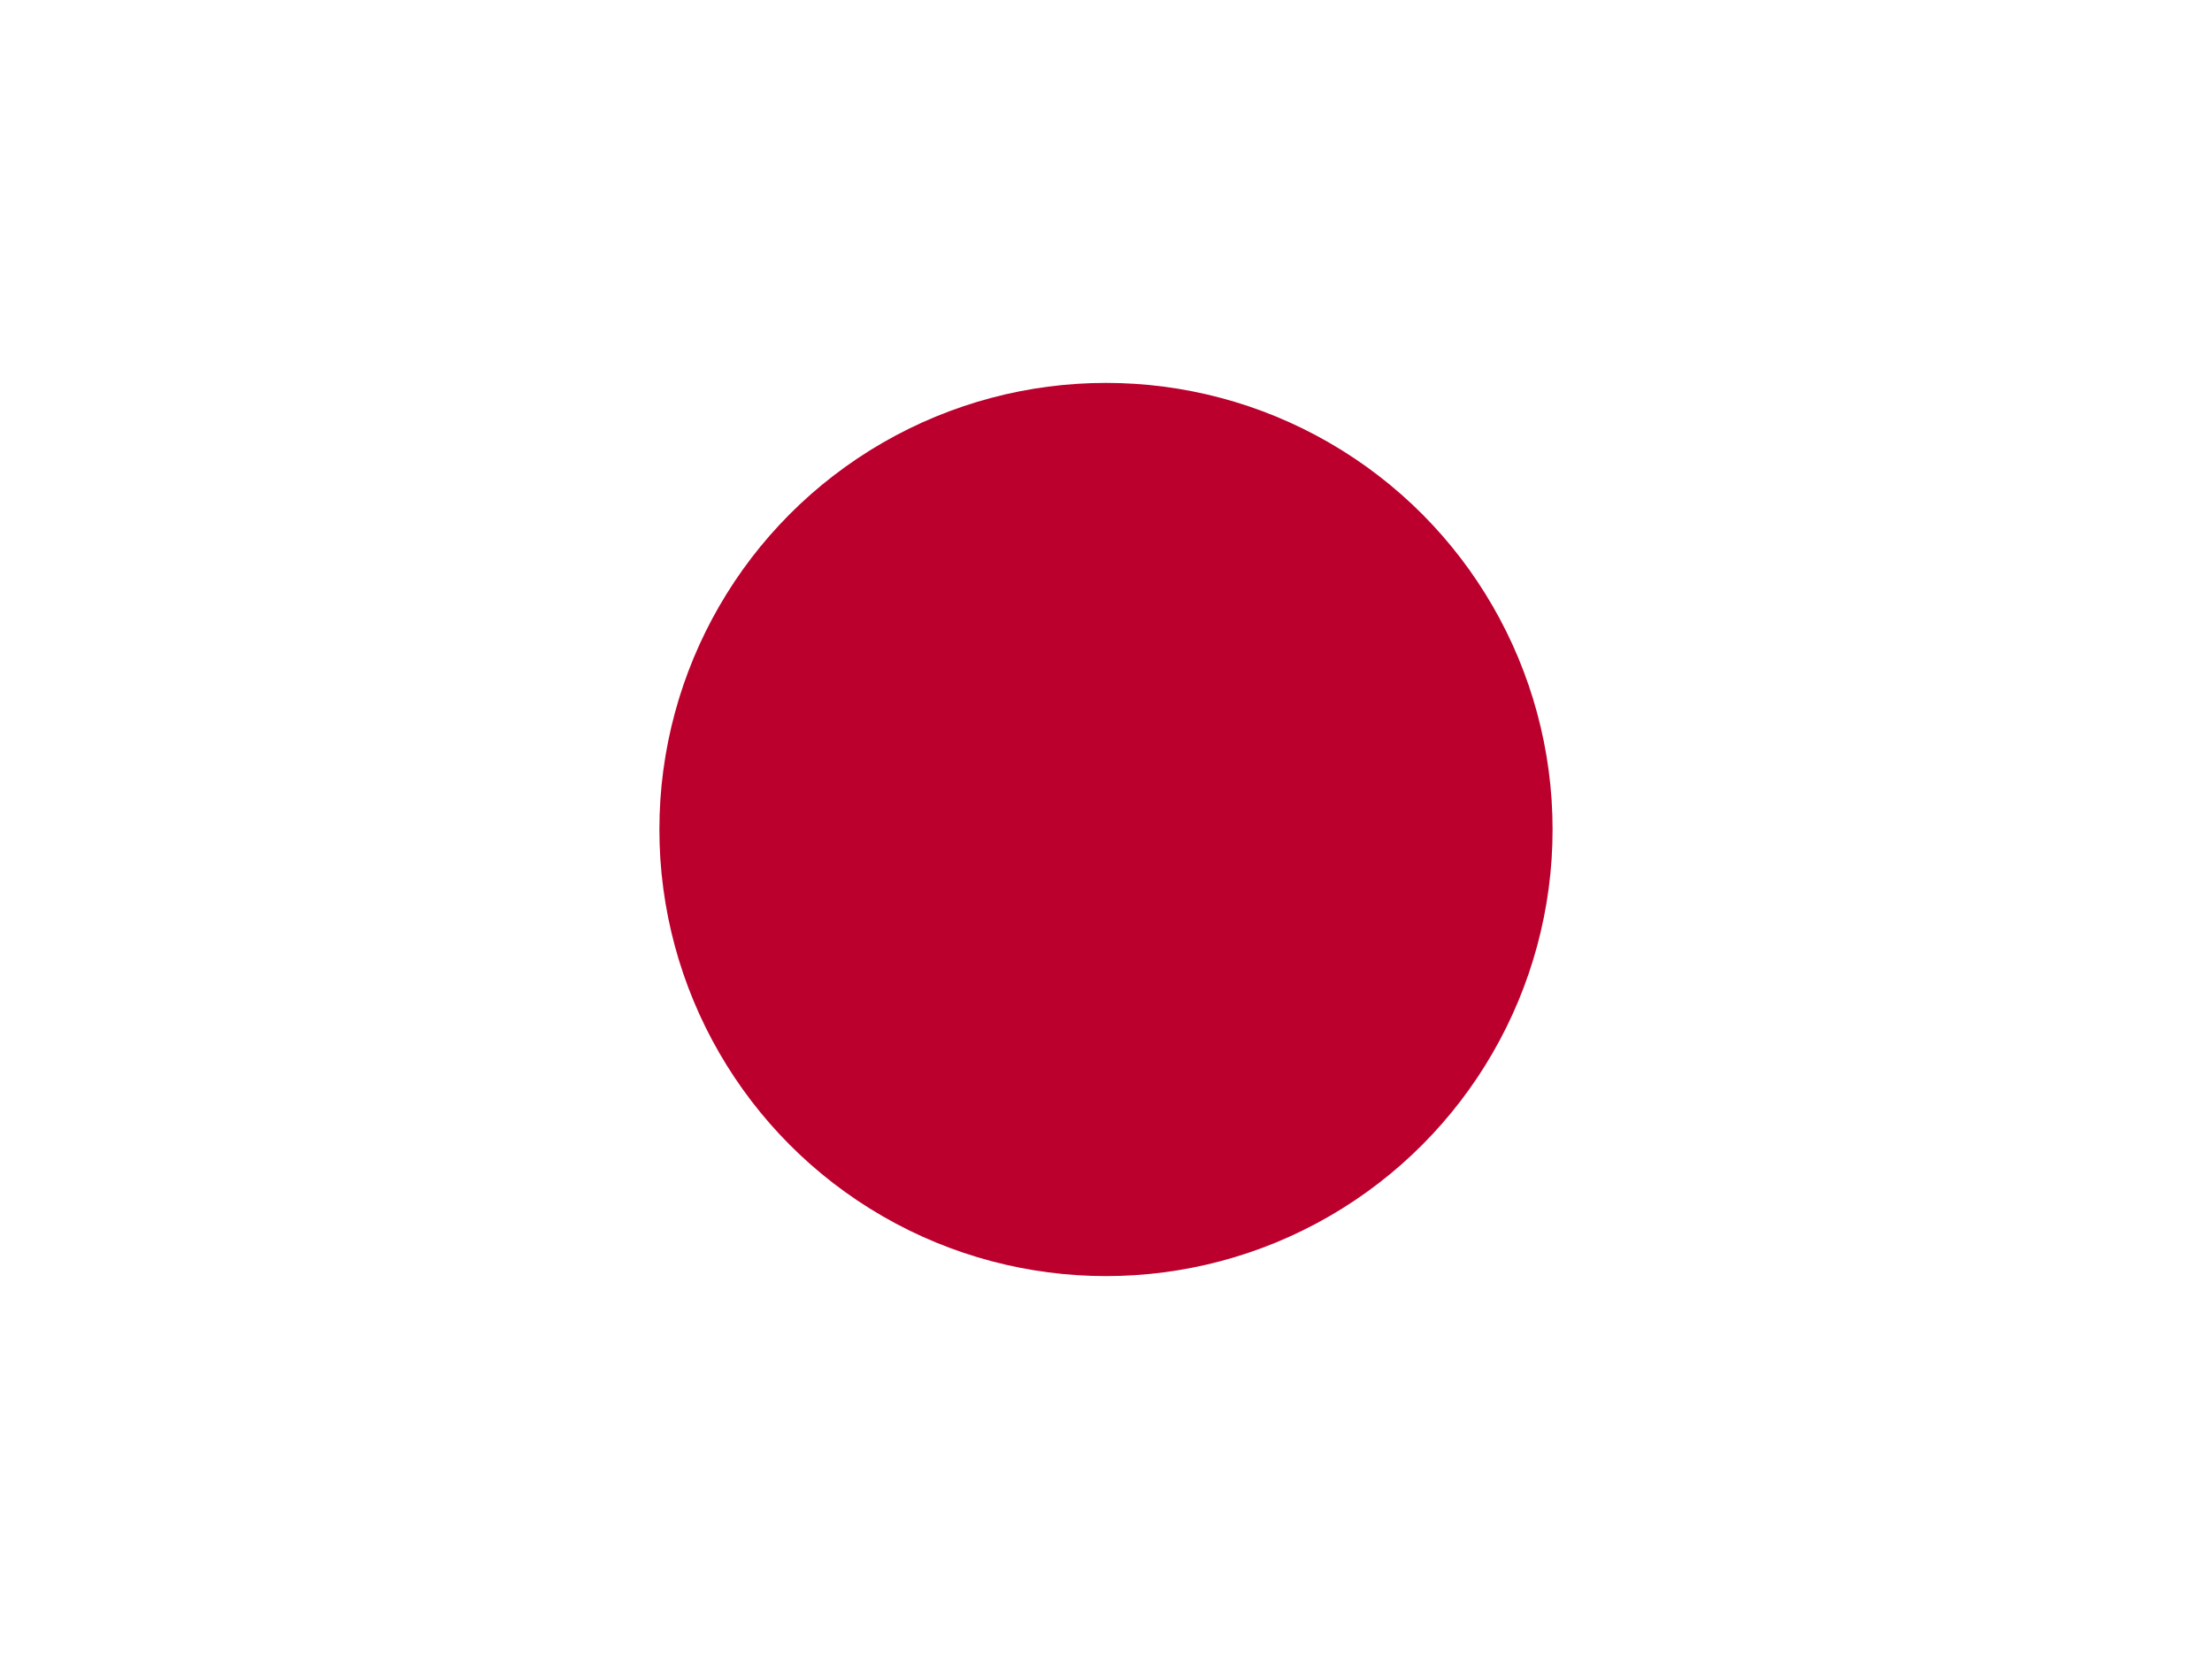 <?xml version="1.0" encoding="UTF-8"?><svg id="a" xmlns="http://www.w3.org/2000/svg" viewBox="0 0 782.67 587"><rect y="0" width="782.67" height="587" style="fill:#fff;"/><circle cx="391.33" cy="293.5" r="158.02" style="fill:#bc002d;"/></svg>